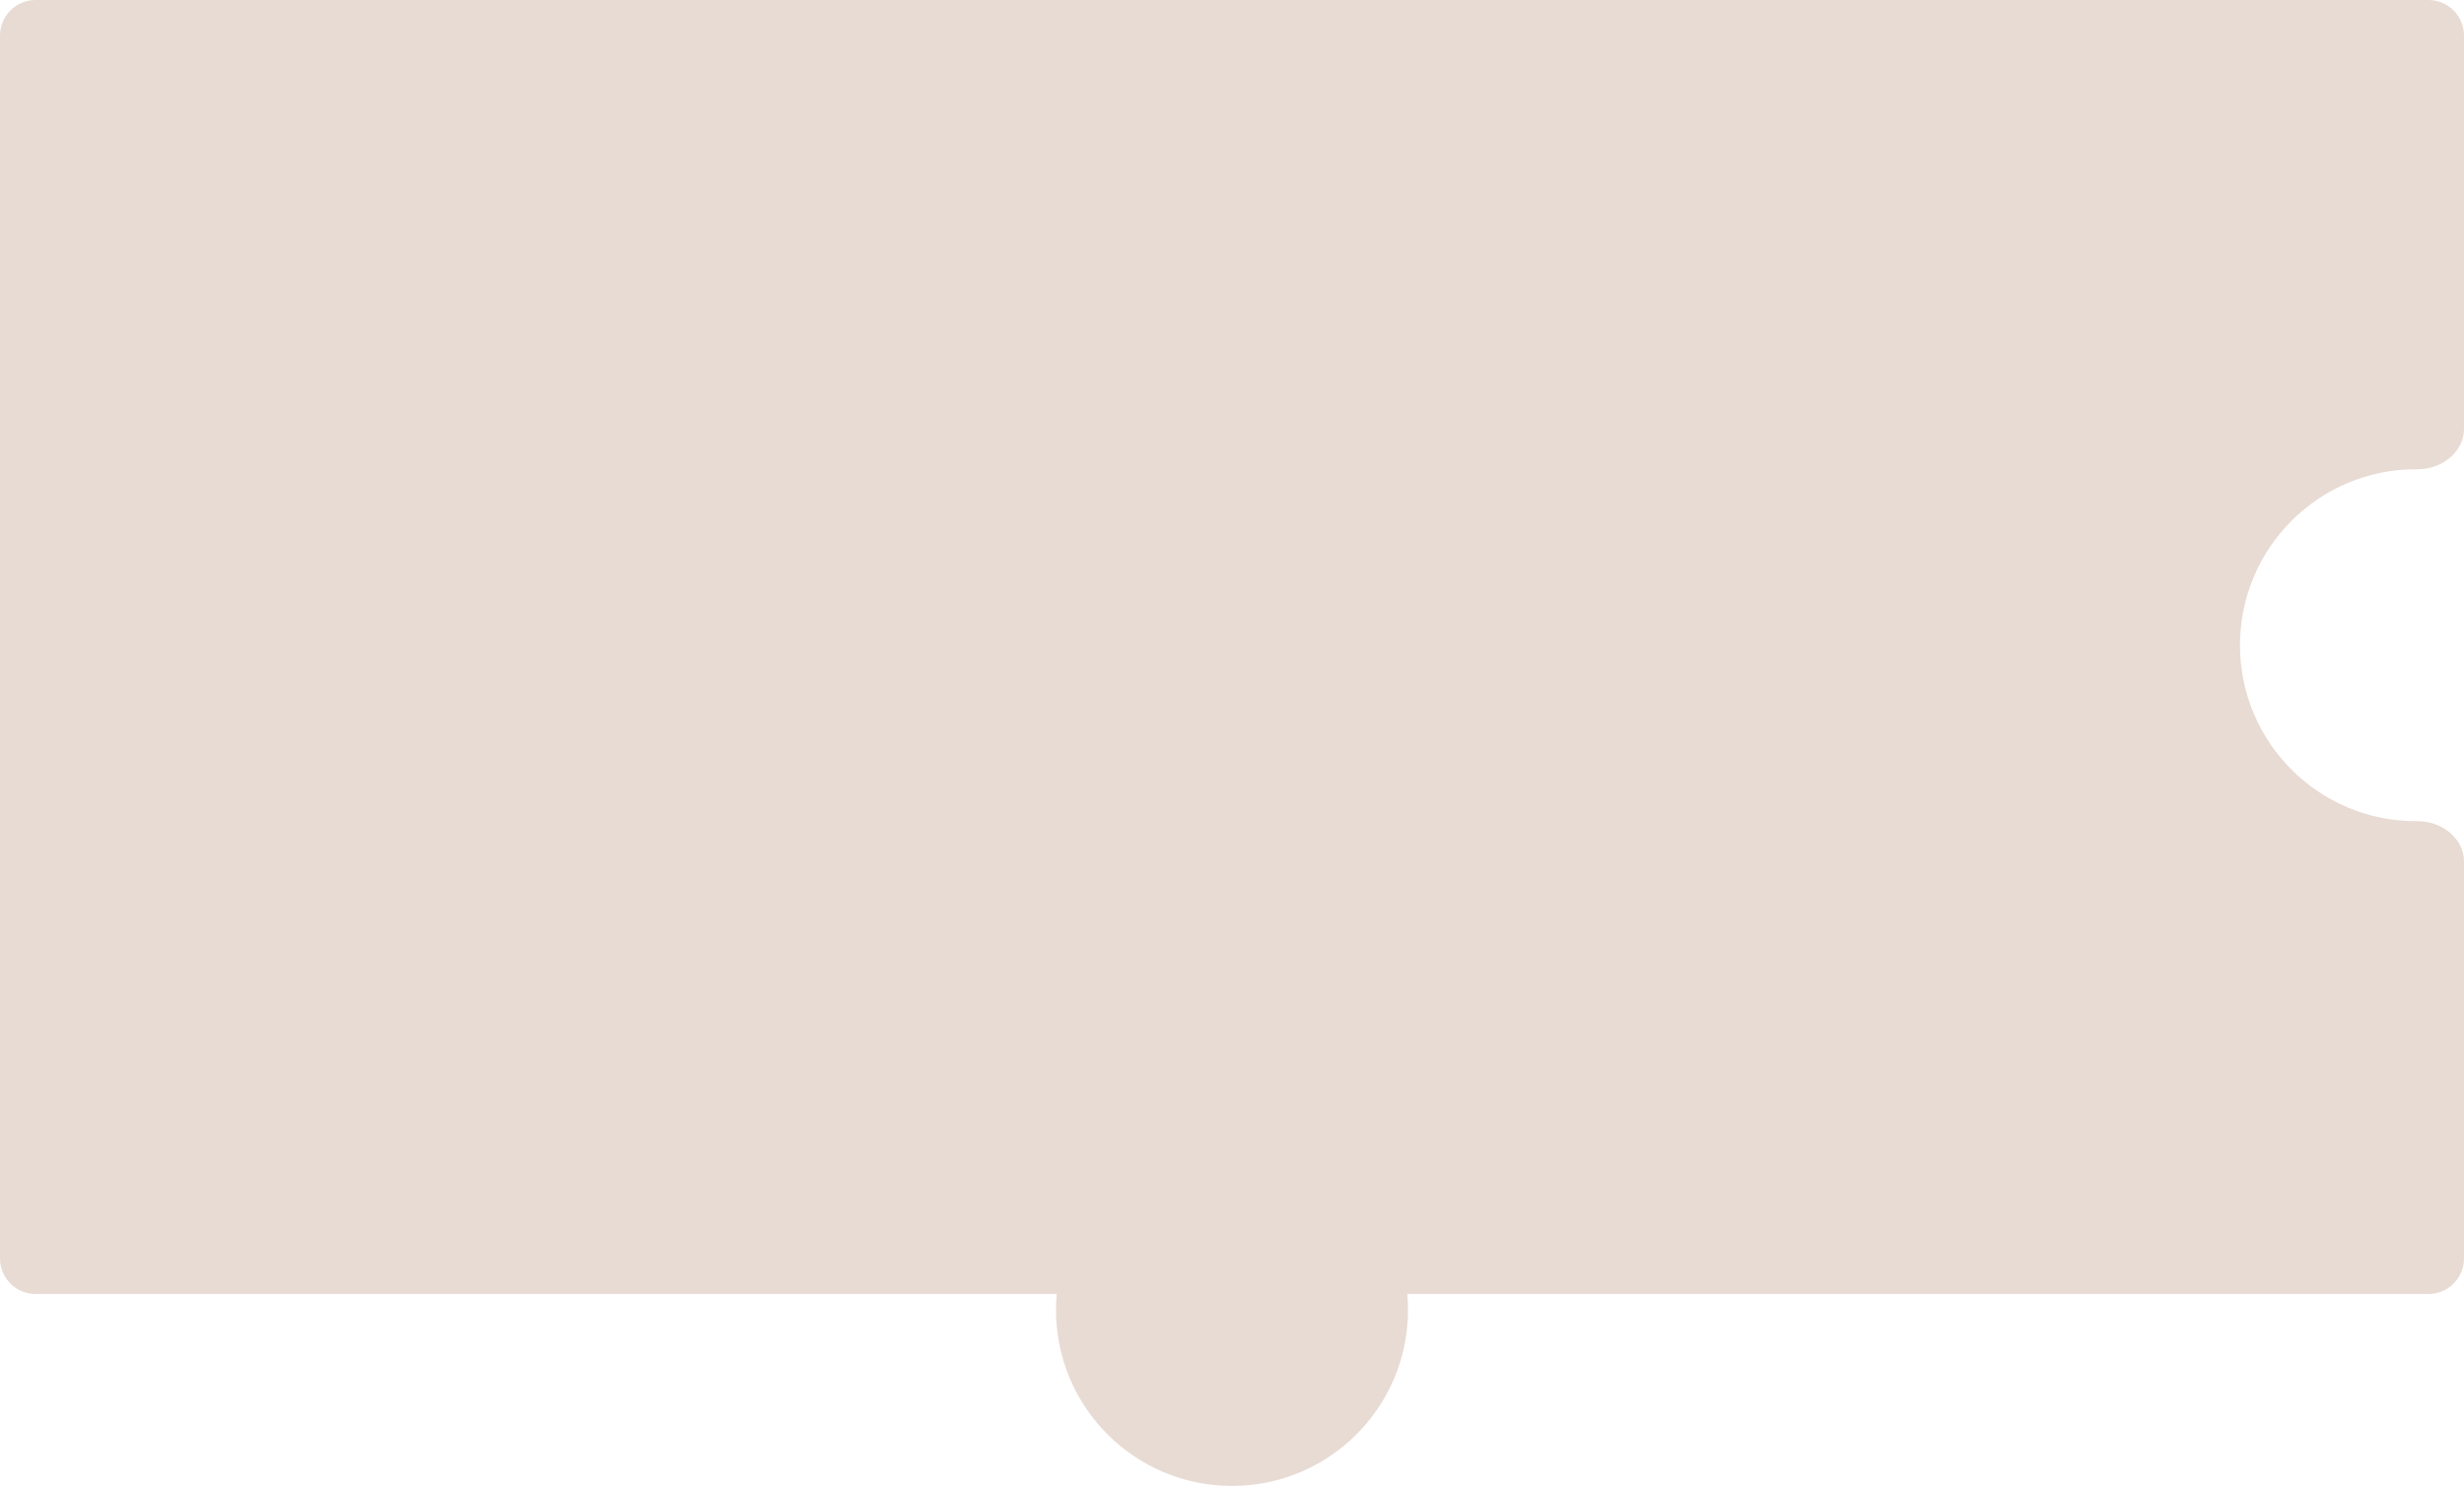 <?xml version="1.0" encoding="UTF-8"?> <svg xmlns="http://www.w3.org/2000/svg" width="693" height="418" viewBox="0 0 693 418" fill="none"><path fill-rule="evenodd" clip-rule="evenodd" d="M0 10C0 4.477 4.477 0 10 0H683C688.523 0 693 4.477 693 10V120.643C693 127.275 686.583 132.061 679.951 132.002C679.801 132.001 679.65 132 679.5 132C652.162 132 630 154.162 630 181.5C630 208.838 652.162 231 679.5 231C679.576 231 679.652 231 679.728 230.999C679.802 230.999 679.877 230.999 679.951 230.998C686.583 230.939 693 235.725 693 242.357V354C693 359.523 688.523 364 683 364H395.798C395.932 365.482 396 366.983 396 368.5C396 395.838 373.838 418 346.5 418C319.162 418 297 395.838 297 368.5C297 366.983 297.068 365.482 297.202 364H10C4.477 364 0 359.523 0 354V10Z" fill="#E8DBD3"></path></svg> 